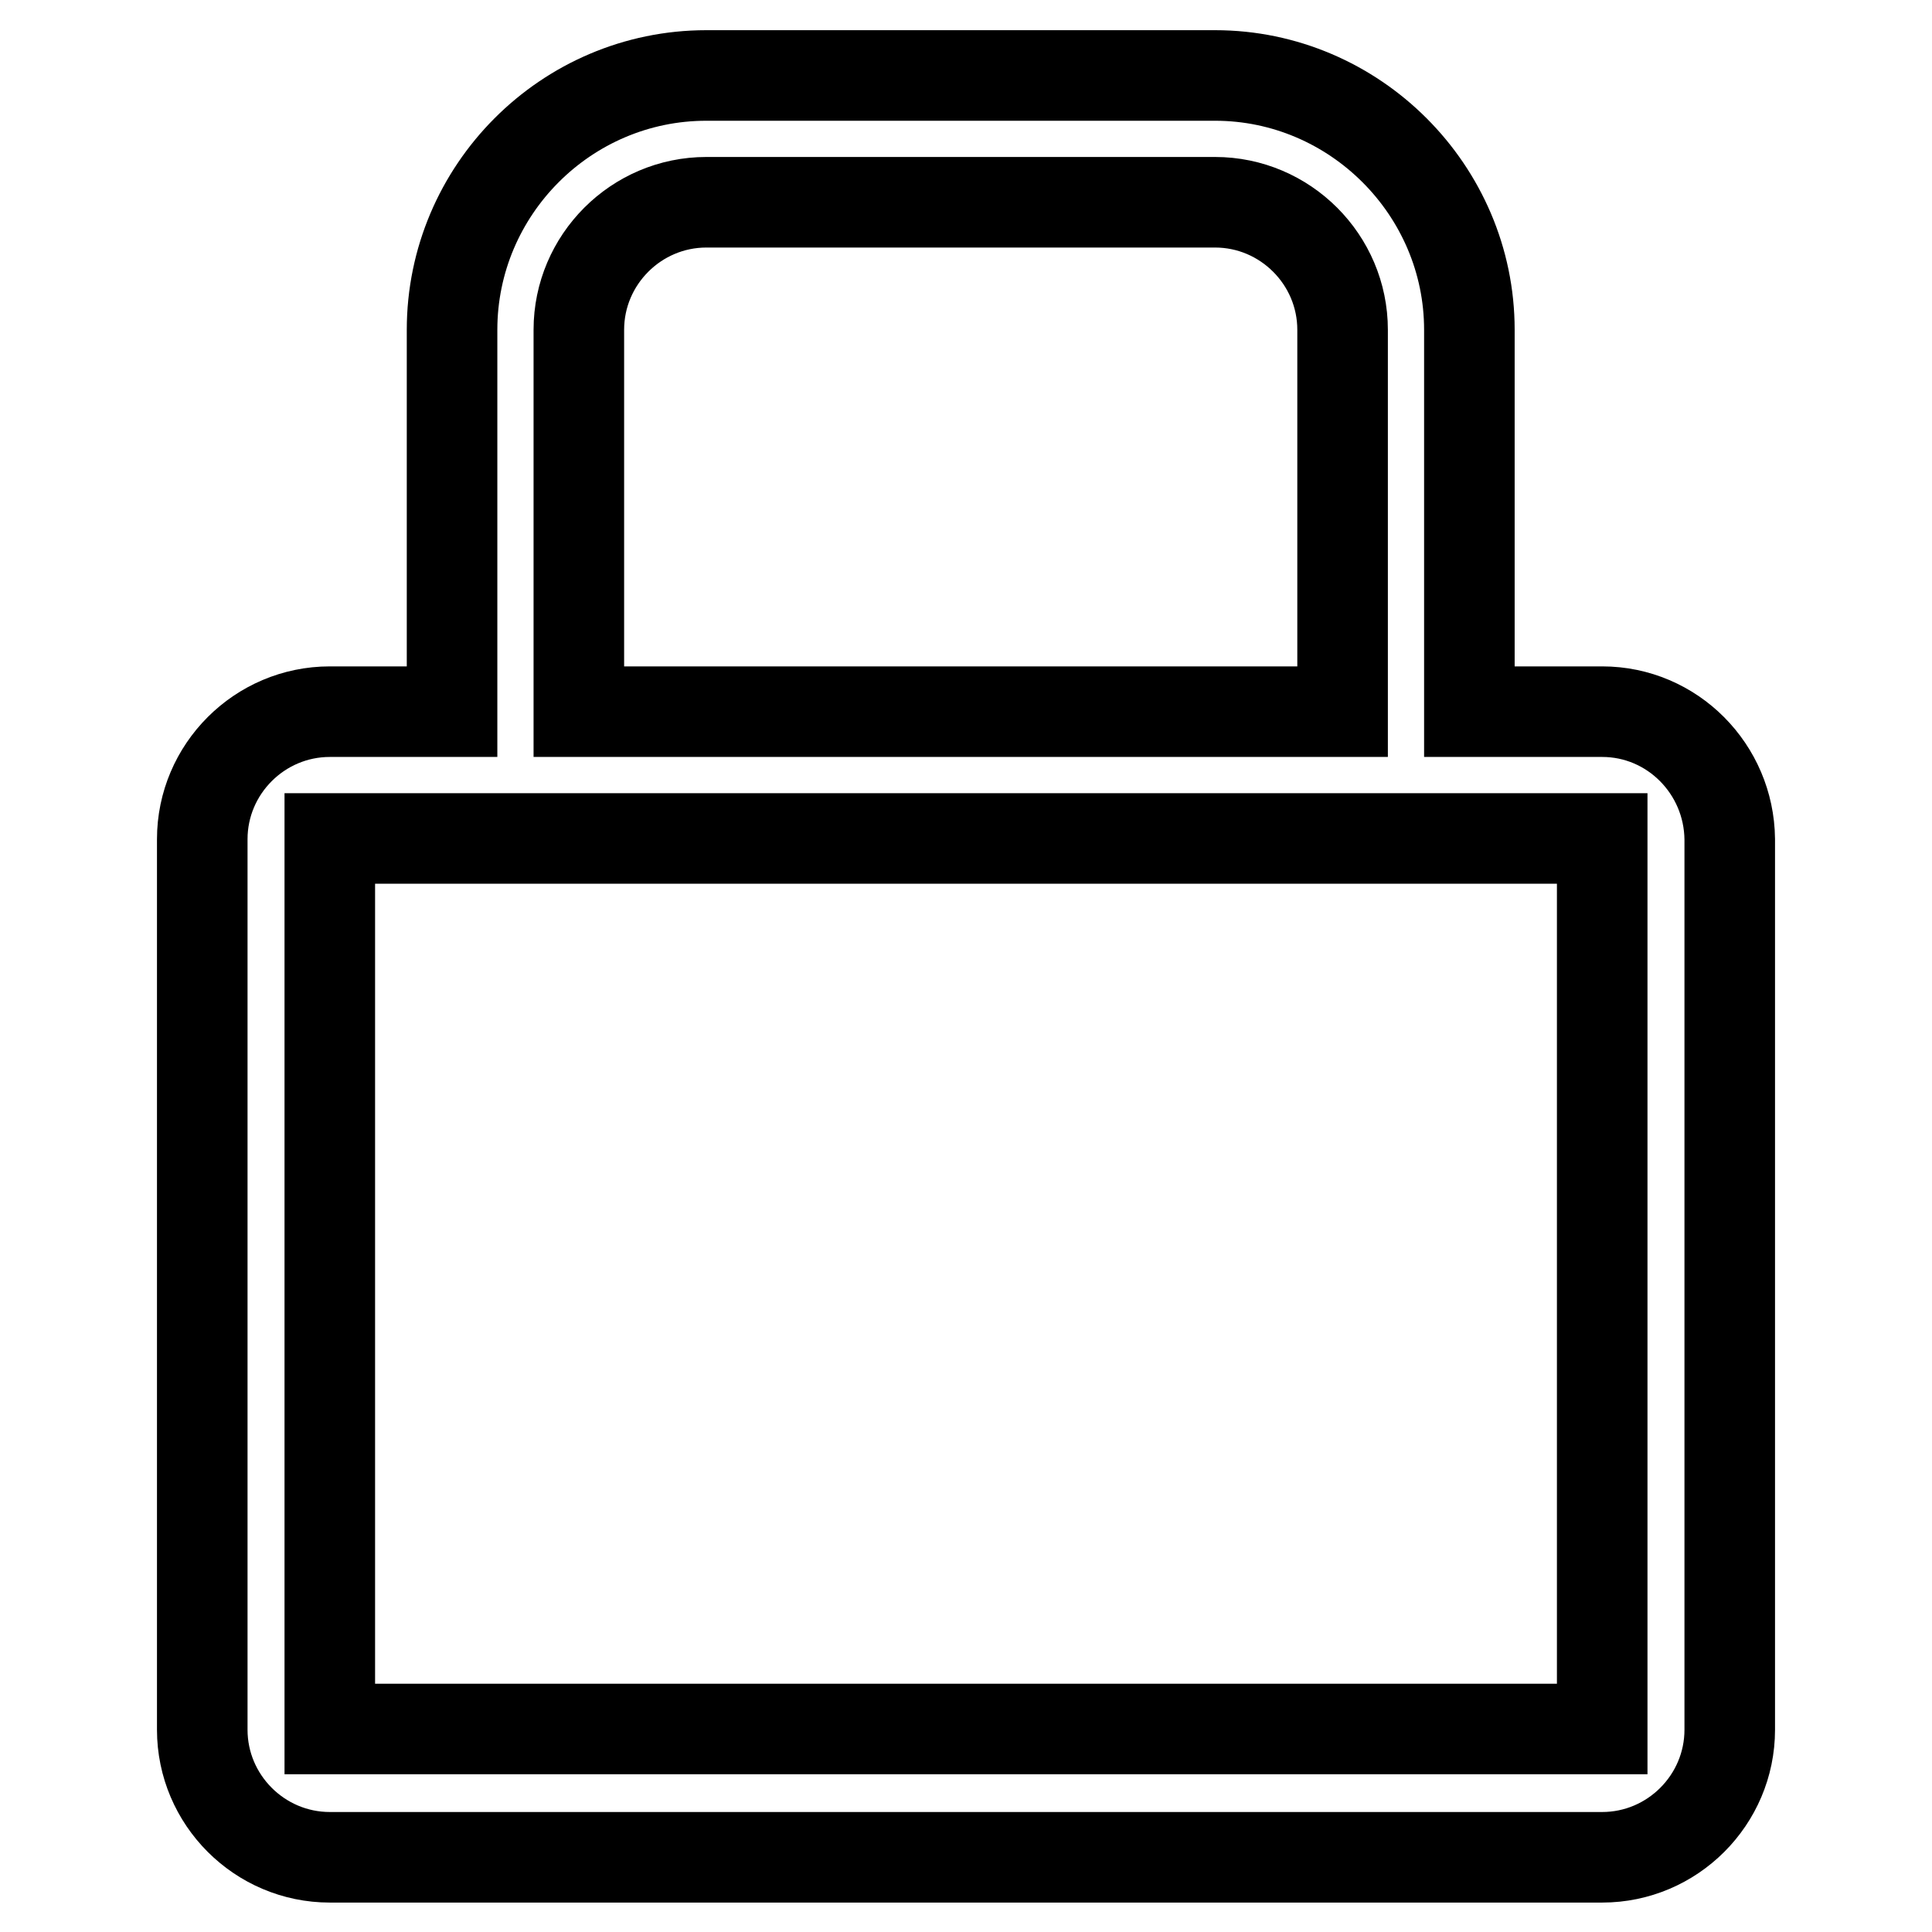 <?xml version="1.0" encoding="utf-8"?>
<!-- Svg Vector Icons : http://www.onlinewebfonts.com/icon -->
<!DOCTYPE svg PUBLIC "-//W3C//DTD SVG 1.1//EN" "http://www.w3.org/Graphics/SVG/1.1/DTD/svg11.dtd">
<svg version="1.1" xmlns="http://www.w3.org/2000/svg" xmlns:xlink="http://www.w3.org/1999/xlink" x="0px" y="0px" viewBox="0 0 256 256" enable-background="new 0 0 256 256" xml:space="preserve">
<g><g><path stroke-width="12" fill-opacity="0" stroke="#000000"  d="M212.3,94.3h-17.6V43.7c0-18.5-15.2-33.7-33.7-33.7H93.6C75,10,59.9,25.2,59.9,43.7v50.6H43.7c-9.3,0-16.9,7.6-16.9,16.9v118c0,9.3,7.6,16.9,16.9,16.9h168.6c9.3,0,16.9-7.6,16.9-16.9v-118C229.1,101.9,221.6,94.3,212.3,94.3z M76.7,43.7c0-9.3,7.6-16.9,16.9-16.9H161c9.3,0,16.9,7.6,16.9,16.9v50.6H76.7V43.7z M212.3,229.1H43.7v-118h168.6V229.1z"/></g></g>
</svg>